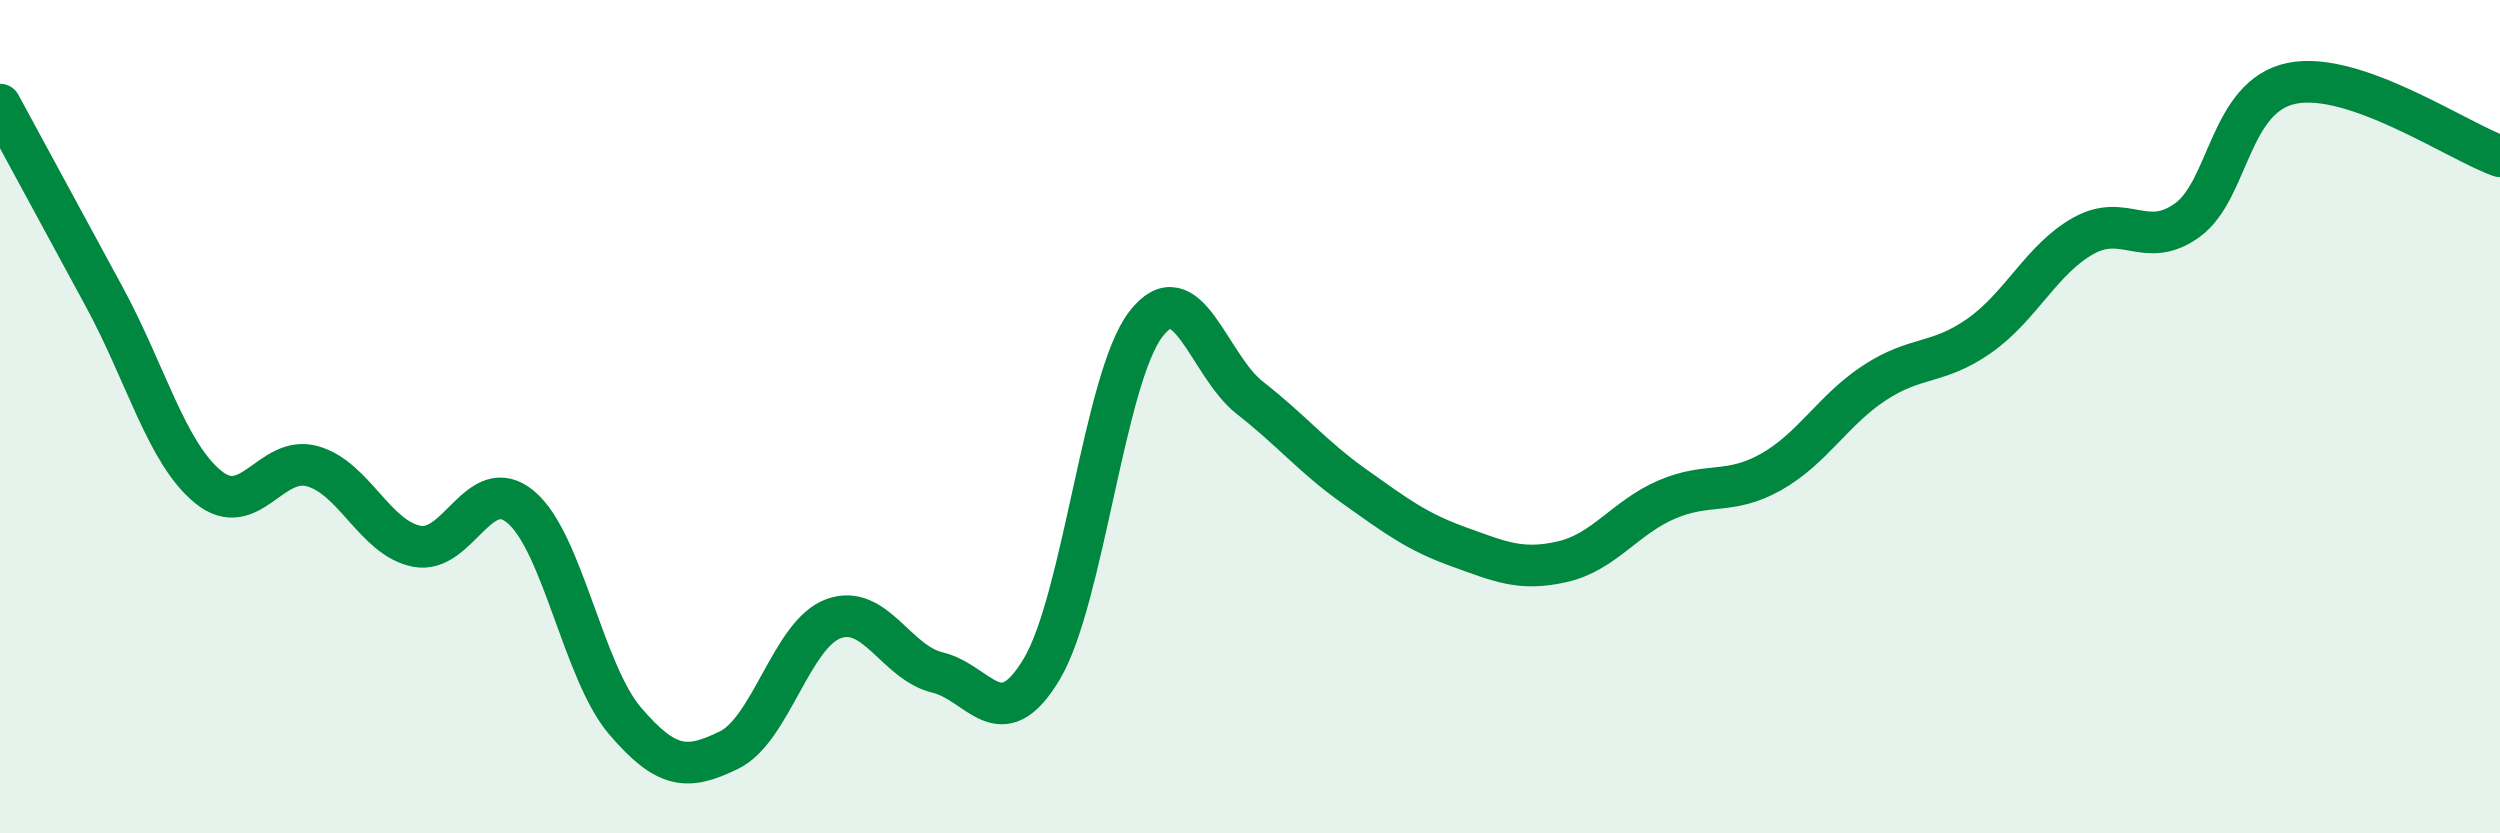 
    <svg width="60" height="20" viewBox="0 0 60 20" xmlns="http://www.w3.org/2000/svg">
      <path
        d="M 0,2.51 C 0.5,3.43 1.5,5.28 2.5,7.12 C 3.5,8.96 4,10.88 5,11.69 C 6,12.5 6.5,10.91 7.5,11.19 C 8.5,11.47 9,12.91 10,13.11 C 11,13.31 11.5,11.33 12.5,12.17 C 13.5,13.01 14,16.13 15,17.3 C 16,18.47 16.5,18.49 17.5,18 C 18.5,17.51 19,15.22 20,14.85 C 21,14.48 21.5,15.9 22.5,16.14 C 23.5,16.38 24,17.73 25,16.06 C 26,14.39 26.5,9.08 27.5,7.78 C 28.5,6.48 29,8.77 30,9.55 C 31,10.33 31.5,10.96 32.5,11.67 C 33.5,12.38 34,12.76 35,13.12 C 36,13.48 36.5,13.71 37.5,13.48 C 38.5,13.25 39,12.42 40,11.99 C 41,11.56 41.5,11.89 42.5,11.33 C 43.5,10.77 44,9.83 45,9.18 C 46,8.53 46.5,8.76 47.5,8.06 C 48.5,7.36 49,6.22 50,5.66 C 51,5.1 51.5,6.01 52.5,5.28 C 53.5,4.55 53.5,2.31 55,2 C 56.5,1.69 59,3.4 60,3.75L60 20L0 20Z"
        fill="#008740"
        opacity="0.1"
        stroke-linecap="round"
        stroke-linejoin="round"
      />
      <path
        d="M 0,2.51 C 0.5,3.43 1.5,5.28 2.5,7.12 C 3.5,8.96 4,10.88 5,11.69 C 6,12.5 6.5,10.91 7.5,11.19 C 8.5,11.47 9,12.91 10,13.11 C 11,13.31 11.5,11.33 12.5,12.17 C 13.5,13.01 14,16.13 15,17.3 C 16,18.47 16.5,18.49 17.5,18 C 18.5,17.51 19,15.22 20,14.85 C 21,14.48 21.5,15.9 22.5,16.14 C 23.5,16.38 24,17.73 25,16.06 C 26,14.39 26.5,9.08 27.5,7.78 C 28.5,6.48 29,8.77 30,9.55 C 31,10.33 31.5,10.96 32.5,11.67 C 33.5,12.38 34,12.76 35,13.12 C 36,13.48 36.5,13.71 37.5,13.48 C 38.5,13.25 39,12.42 40,11.99 C 41,11.56 41.5,11.89 42.5,11.33 C 43.5,10.77 44,9.83 45,9.18 C 46,8.53 46.5,8.76 47.5,8.06 C 48.5,7.36 49,6.22 50,5.66 C 51,5.1 51.5,6.01 52.5,5.28 C 53.5,4.55 53.5,2.31 55,2 C 56.5,1.69 59,3.4 60,3.75"
        stroke="#008740"
        stroke-width="1"
        fill="none"
        stroke-linecap="round"
        stroke-linejoin="round"
      />
    </svg>
  